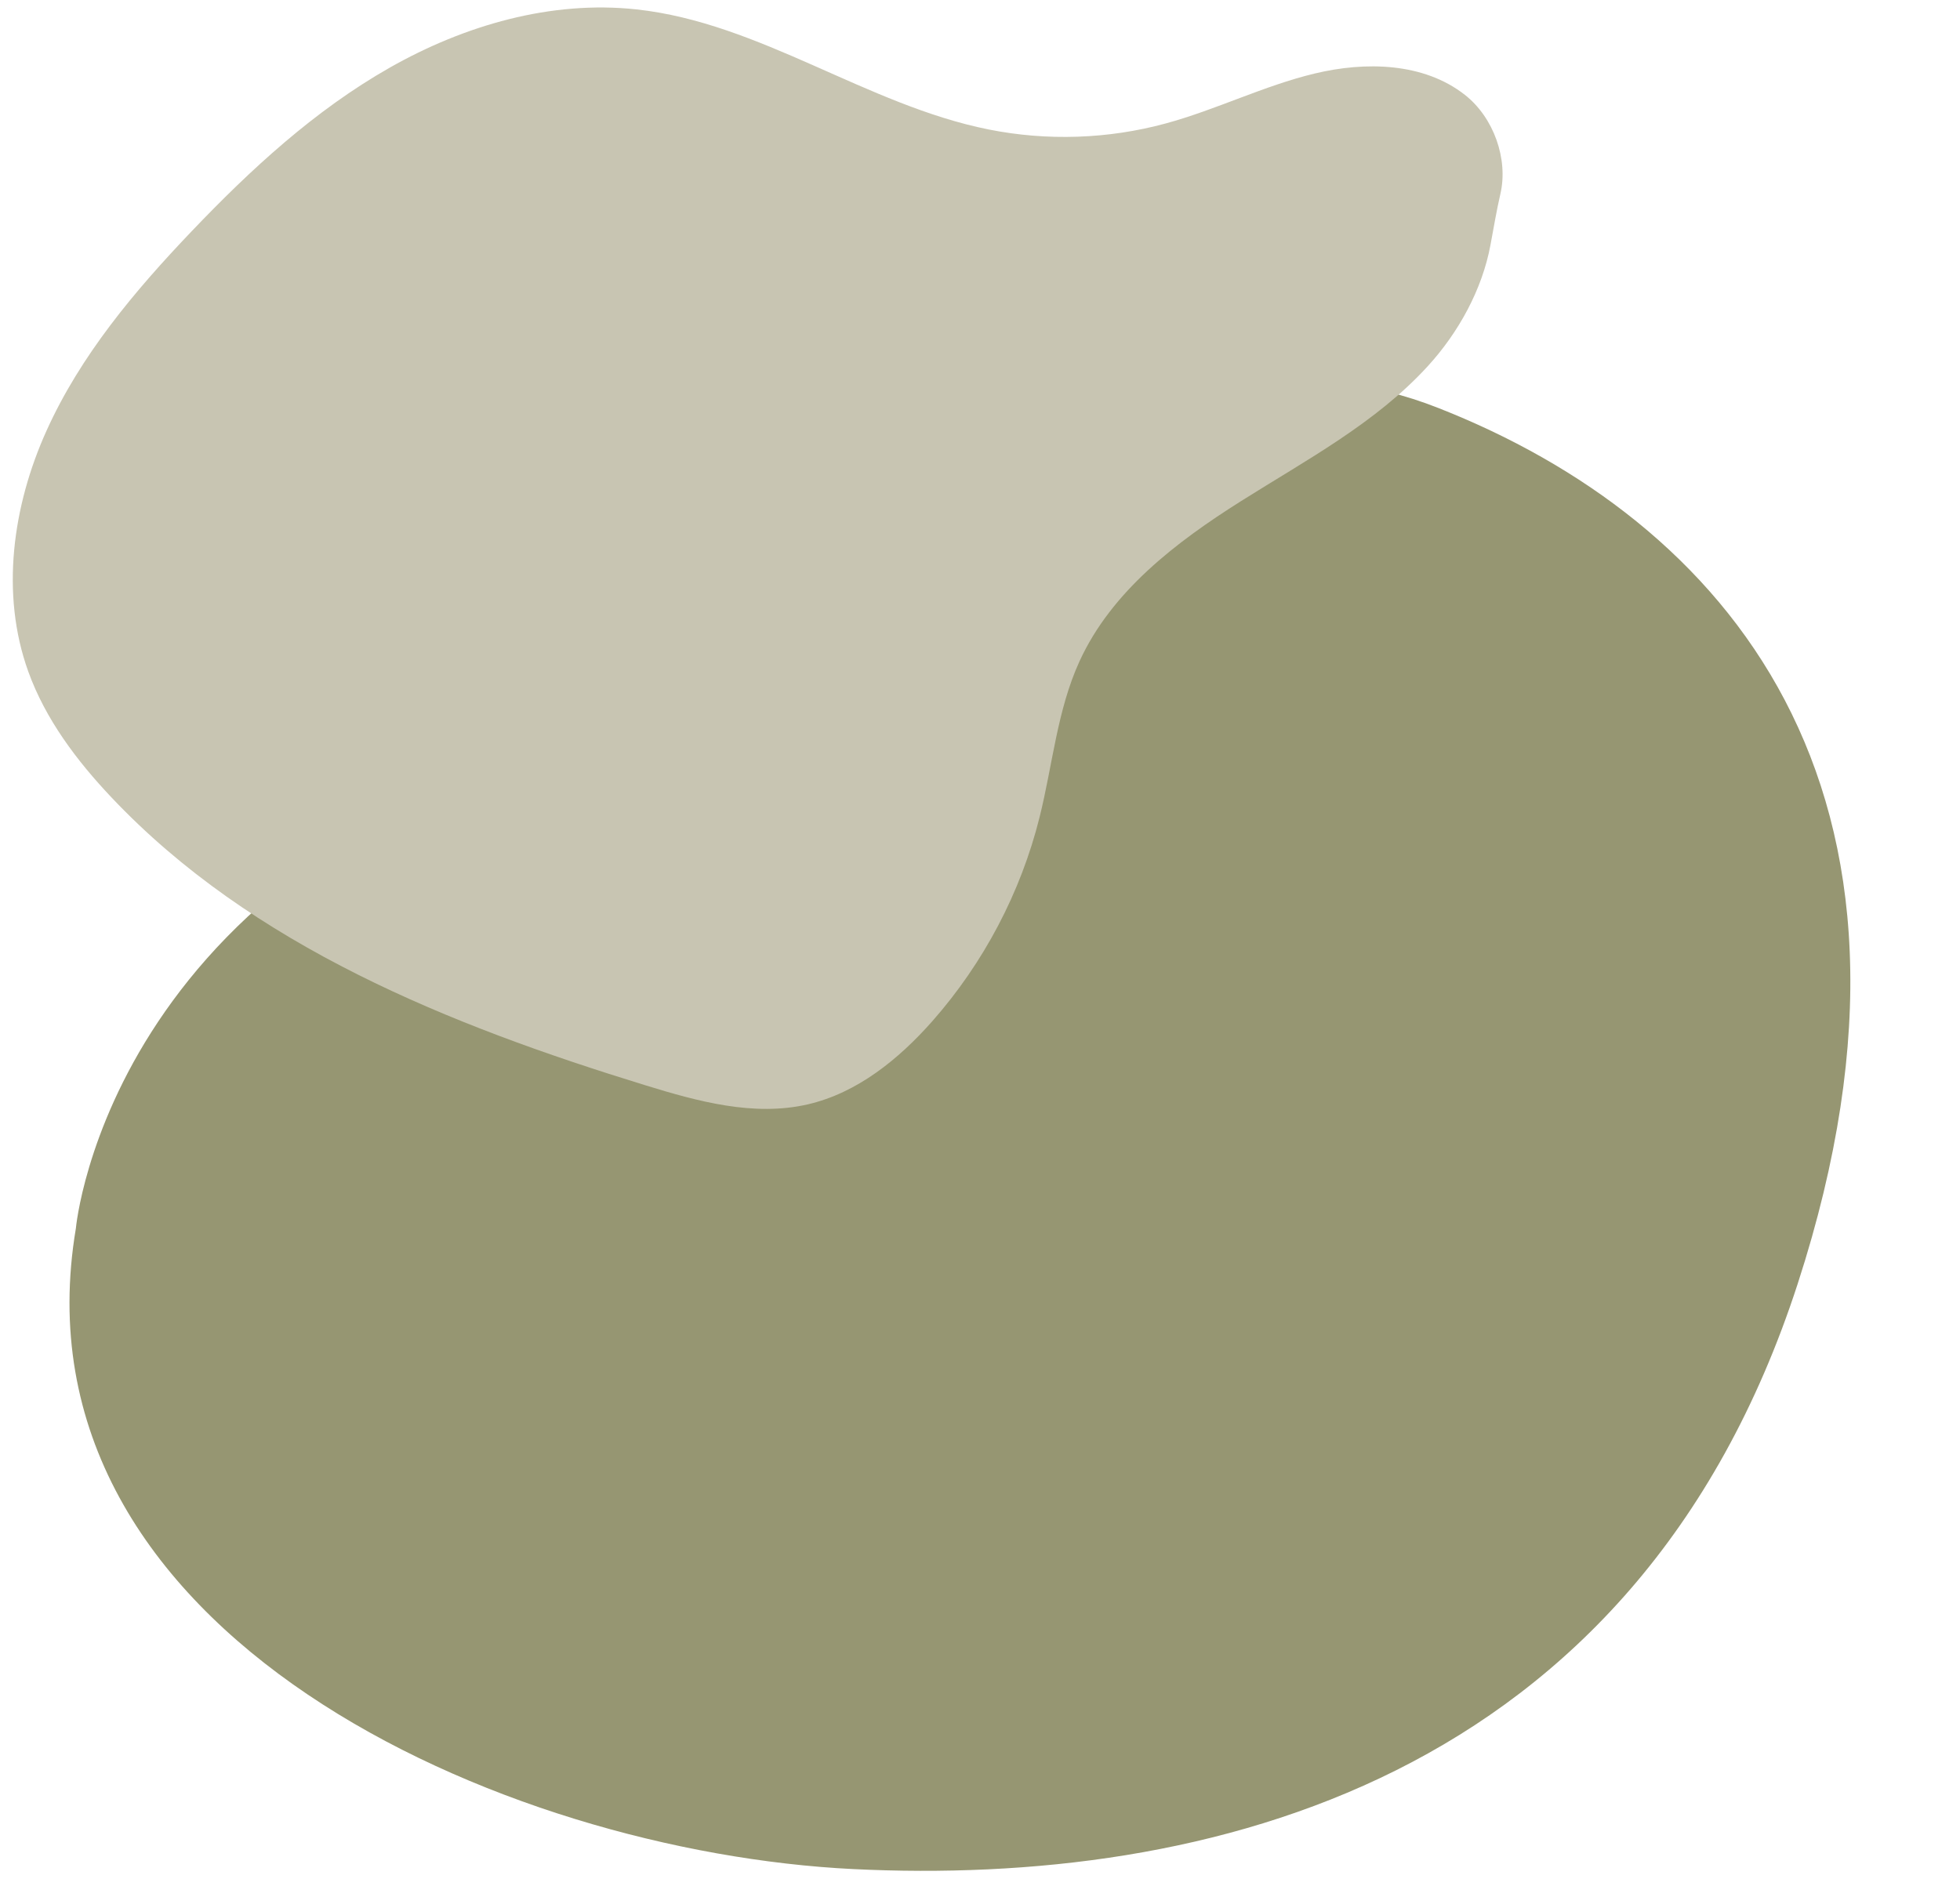 <?xml version="1.0" encoding="UTF-8"?><svg xmlns="http://www.w3.org/2000/svg" xmlns:xlink="http://www.w3.org/1999/xlink" height="340.6" preserveAspectRatio="xMidYMid meet" version="1.0" viewBox="81.8 80.4 353.9 340.6" width="353.9" zoomAndPan="magnify"><g><g id="change1_1"><path d="M95.5,302.23c0,0,6.17-69.43,100.29-90.26s94.89-77.91,145.8-57.86s94.11,67.89,64.8,158.14 c-29.31,90.26-107.23,108.77-170.49,105.69C172.64,414.86,83.16,375.51,95.5,302.23z" fill="#969672"/></g><g><g id="change2_1"><path d="M101.93,224.41c-6.29-6.65-11.93-14.14-15.03-22.75c-5.05-14.02-2.83-29.9,3.3-43.48 c6.13-13.59,15.88-25.2,26.17-35.98c10.72-11.24,22.28-21.9,35.78-29.57c13.5-7.67,29.16-12.21,44.6-10.53 c22.33,2.43,41.54,17.28,63.56,21.68c10.55,2.11,21.6,1.74,31.99-1.09c9.12-2.48,17.68-6.8,26.87-9.01 c9.19-2.21,19.69-1.99,27.13,3.85c5.24,4.11,7.85,11.64,6.42,17.86c-0.71,3.07-1.22,6.17-1.8,9.26 c-1.49,8.02-5.75,15.79-11.31,21.87c-9.38,10.27-21.93,16.94-33.7,24.36c-11.77,7.42-23.42,16.31-29.2,28.96 c-4.03,8.82-4.85,18.72-7.2,28.13c-3.39,13.6-10.11,26.35-19.38,36.86c-6.07,6.87-13.56,12.95-22.48,15.01 c-9.72,2.24-19.83-0.52-29.36-3.46C162.99,265.53,127.28,251.23,101.93,224.41z" fill="#c8c5b2"/></g></g></g></svg>
